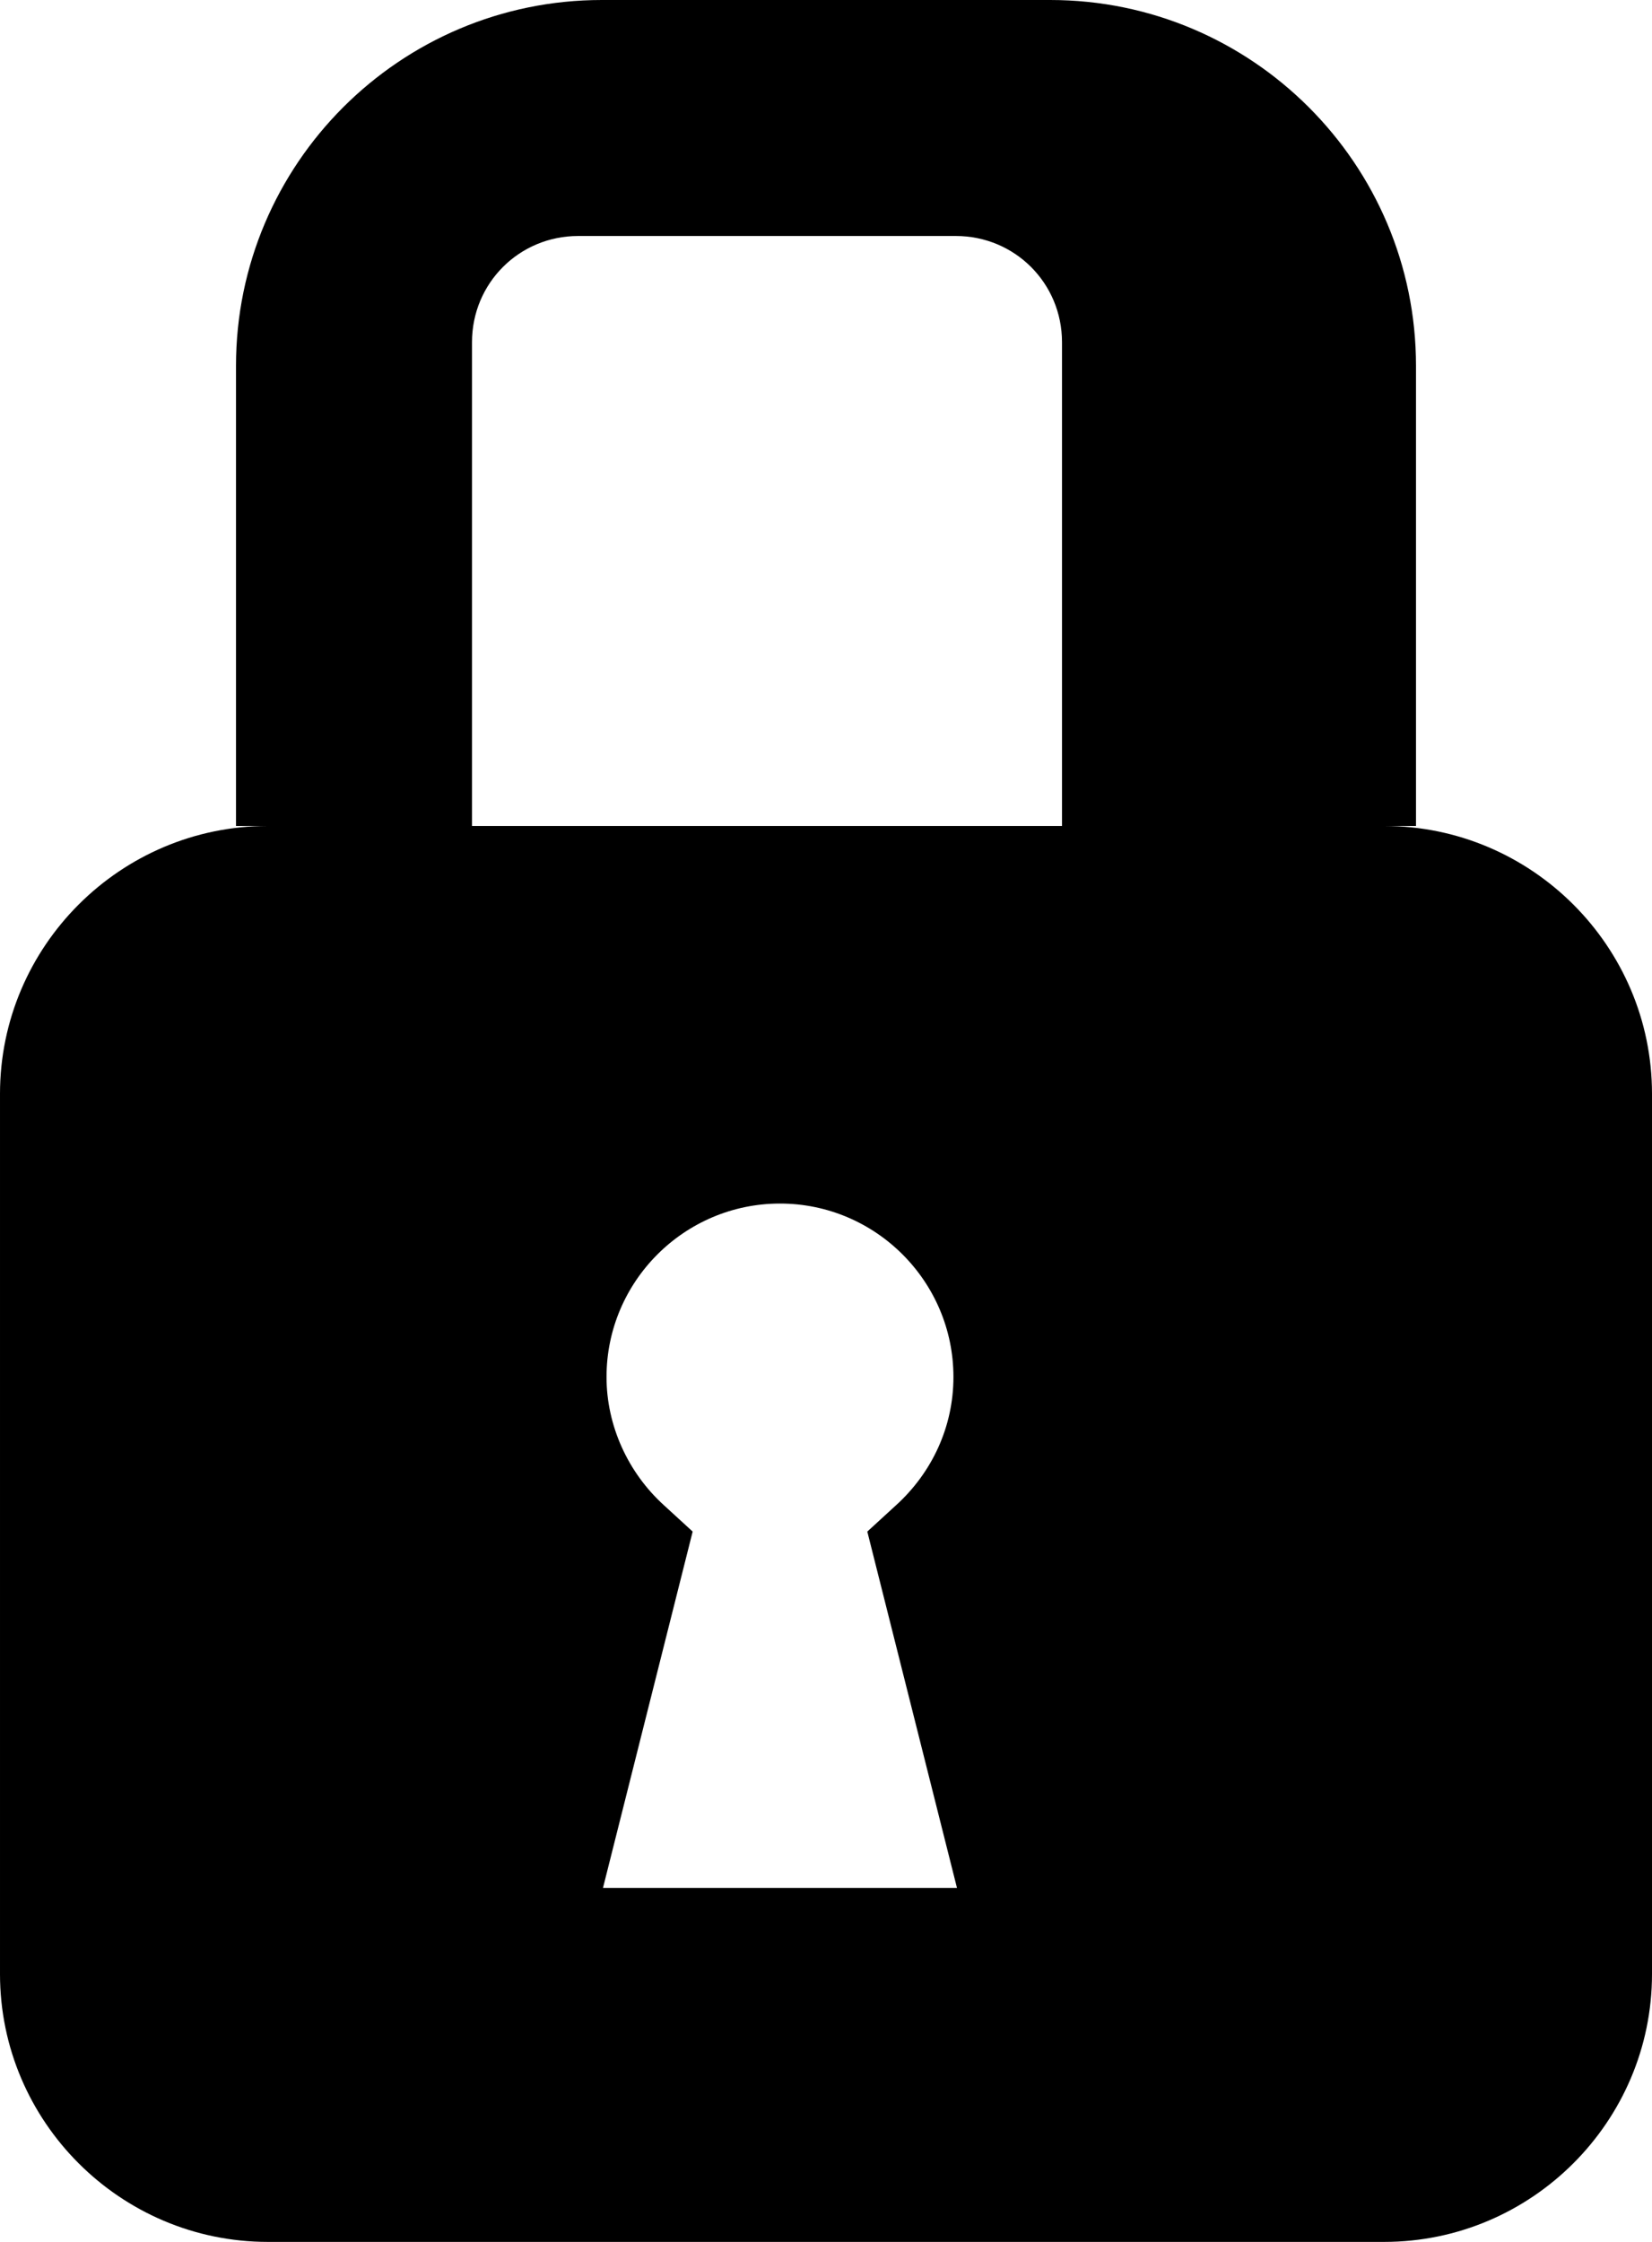 <?xml version="1.0" encoding="UTF-8"?><svg id="_レイヤー_2" xmlns="http://www.w3.org/2000/svg" viewBox="0 0 14 19"><g id="_レイヤー_1-2"><path d="M11.73,7h.27V3.1c0-1.71-1.39-3.1-3.1-3.1h-3.8c-1.71,0-3.1,1.39-3.1,3.1v3.9h.27c-1.25,0-2.27,1.02-2.27,2.27v7.46c0,1.25,1.02,2.27,2.27,2.27H11.73c1.25,0,2.27-1.02,2.27-2.27v-7.46c0-1.25-1.02-2.27-2.27-2.27Zm-6.62,9l.76-3.02-.24-.22c-.31-.28-.49-.68-.49-1.09,0-.81,.66-1.47,1.47-1.47s1.47,.66,1.47,1.47c0,.42-.18,.81-.49,1.09l-.24,.22,.76,3.02h-3.01Zm3.88-9H4V2.9c0-.5,.4-.9,.9-.9h3.2c.5,0,.9,.4,.9,.9V7Z"/></g></svg>